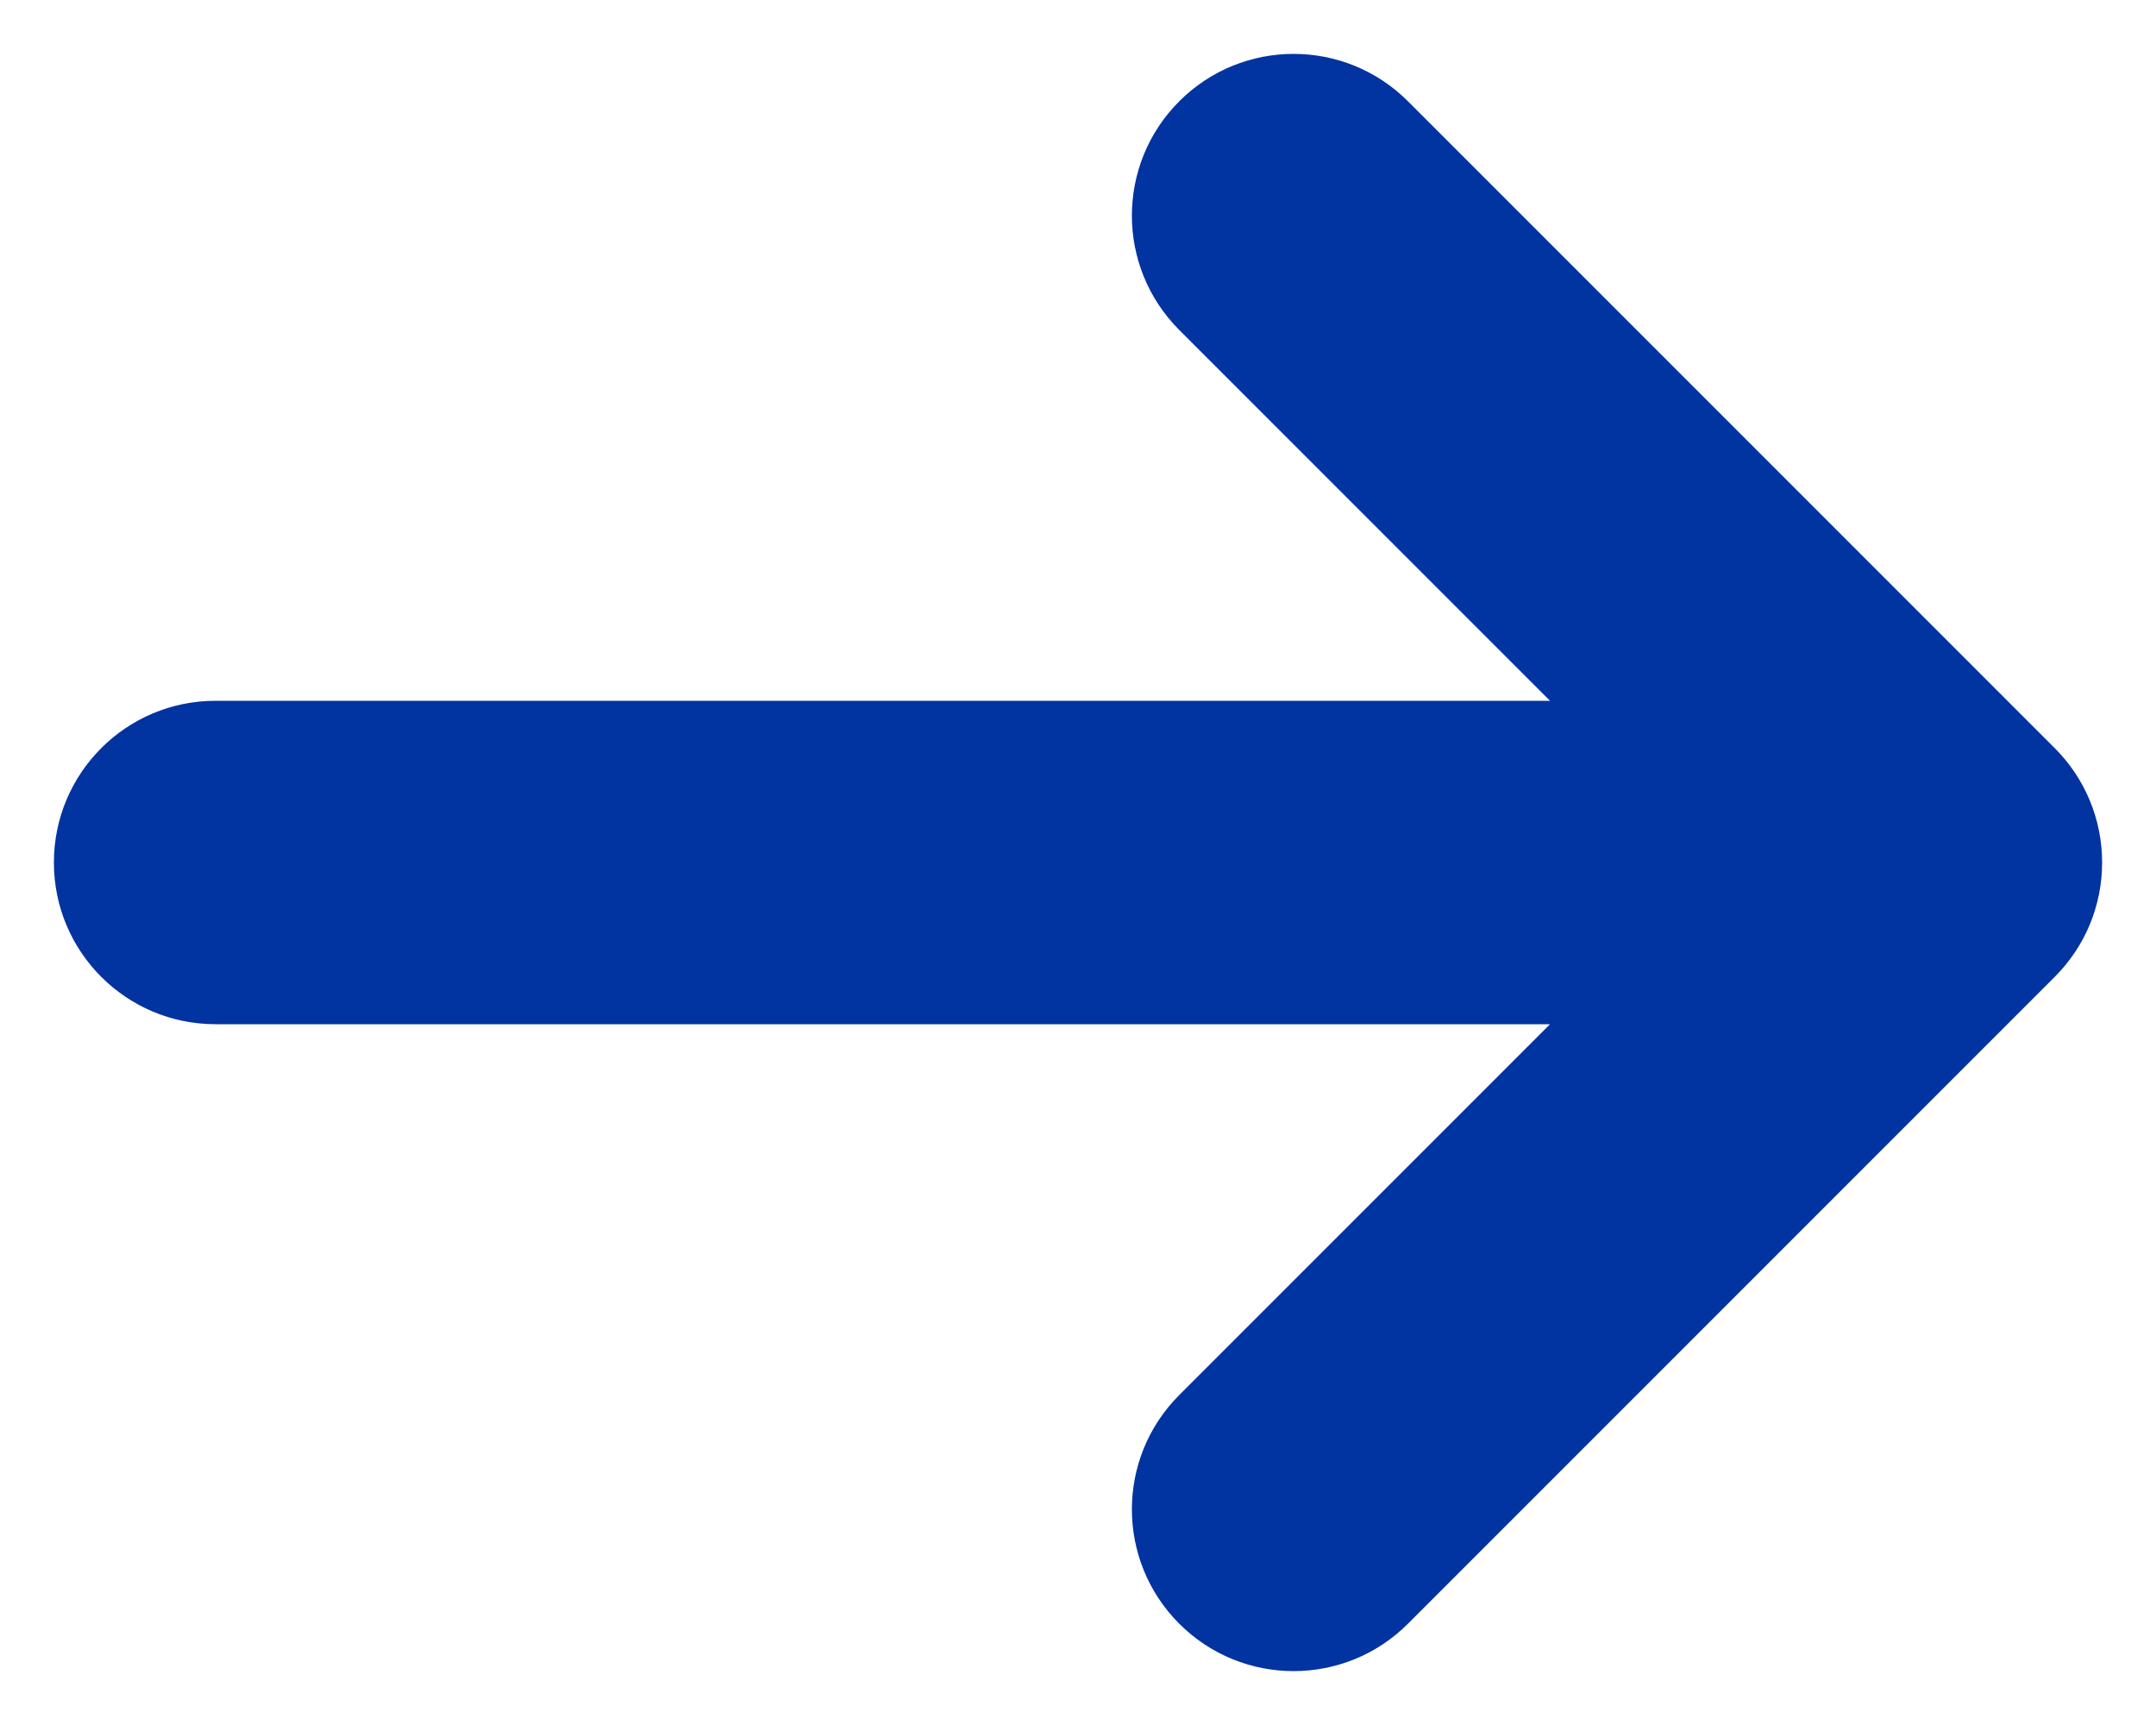 <svg width="30" height="24" viewBox="0 0 30 24" fill="none" xmlns="http://www.w3.org/2000/svg">
<path d="M18.796 2.204L19.591 1.409L19.591 1.409L18.796 2.204ZM17.204 2.204L16.409 1.409L16.409 1.409L17.204 2.204ZM27.796 11.204L27 12L27.796 11.204ZM26.204 12.796L27 12L26.204 12.796ZM17.204 3.796L16.409 4.591L16.409 4.591L17.204 3.796ZM27.796 12.796L28.591 13.591L28.591 13.591L27.796 12.796ZM27.796 11.204L28.591 10.409L28.591 10.409L27.796 11.204ZM18.796 21.796L19.591 22.591L19.591 22.591L18.796 21.796ZM17.204 21.796L16.409 22.591L16.409 22.591L17.204 21.796ZM17.204 20.204L18 21L18 21L17.204 20.204ZM26.204 11.204L27 12L27 12L26.204 11.204ZM3 9.75C1.757 9.75 0.75 10.757 0.75 12H3V9.75ZM27 9.75H3V12H27V9.75ZM29.25 12C29.25 10.757 28.243 9.75 27 9.75V12H29.25ZM27 14.25C28.243 14.25 29.25 13.243 29.25 12H27V14.25ZM3 14.25H27V12H3V14.25ZM0.75 12C0.75 13.243 1.757 14.25 3 14.25V12H0.75ZM19.591 1.409C18.712 0.53 17.288 0.53 16.409 1.409L18 3H18L19.591 1.409ZM28.591 10.409L19.591 1.409L18 3L27 12L28.591 10.409ZM28.591 13.591C29.47 12.712 29.47 11.288 28.591 10.409L27 12V12L28.591 13.591ZM25.409 13.591C26.288 14.47 27.712 14.47 28.591 13.591L27 12H27L25.409 13.591ZM16.409 4.591L25.409 13.591L27 12L18 3L16.409 4.591ZM16.409 1.409C15.53 2.288 15.53 3.712 16.409 4.591L18 3V3L16.409 1.409ZM28.591 13.591C29.47 12.712 29.47 11.288 28.591 10.409L27 12V12L28.591 13.591ZM19.591 22.591L28.591 13.591L27 12L18 21L19.591 22.591ZM16.409 22.591C17.288 23.47 18.712 23.47 19.591 22.591L18 21H18L16.409 22.591ZM16.409 19.409C15.53 20.288 15.53 21.712 16.409 22.591L18 21V21L16.409 19.409ZM25.409 10.409L16.409 19.409L18 21L27 12L25.409 10.409ZM28.591 10.409C27.712 9.53 26.288 9.53 25.409 10.409L27 12H27L28.591 10.409Z" fill="#0133A1"/>
</svg>
